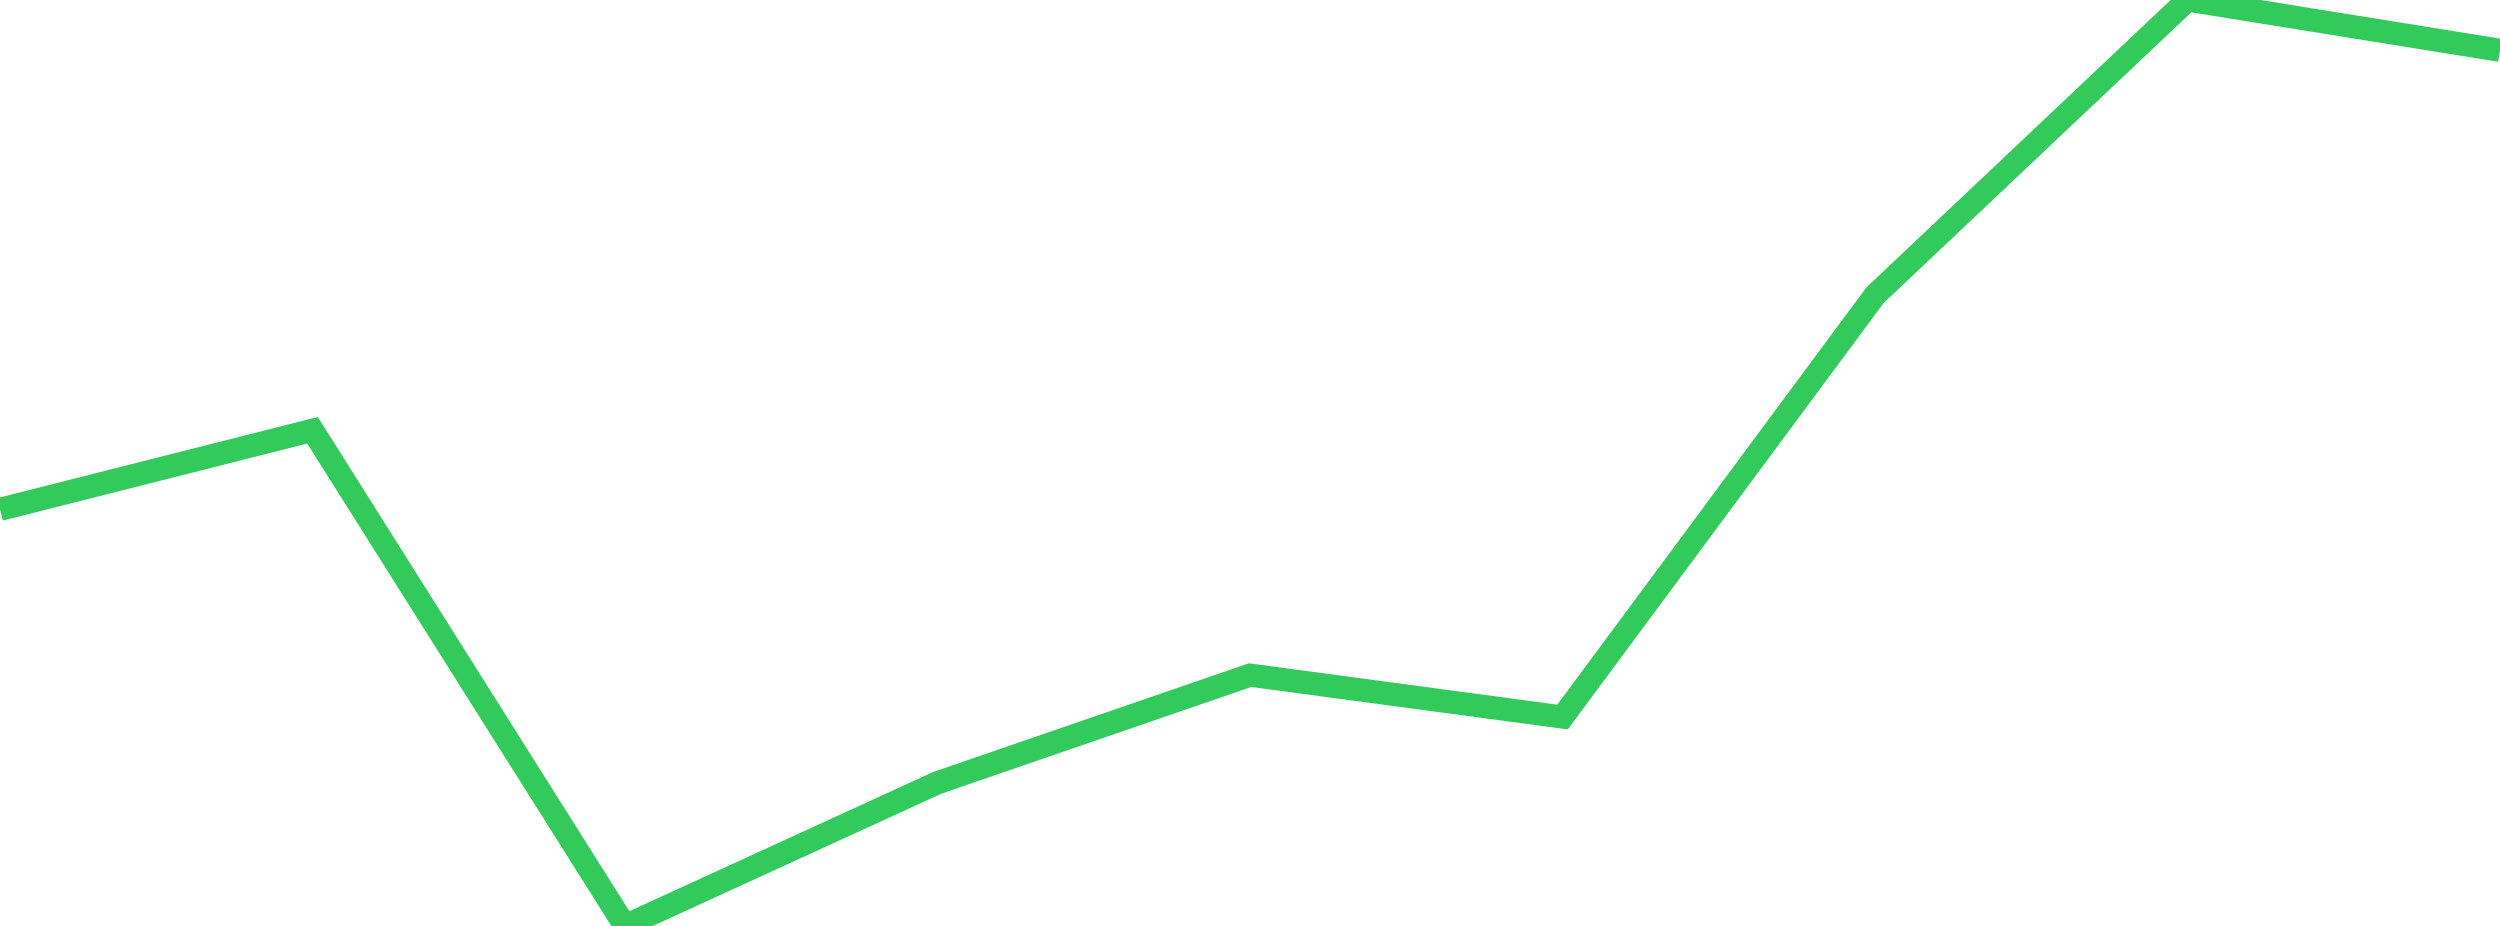 <?xml version="1.0" standalone="no"?>
<!DOCTYPE svg PUBLIC "-//W3C//DTD SVG 1.1//EN" "http://www.w3.org/Graphics/SVG/1.1/DTD/svg11.dtd">

<svg width="135" height="50" viewBox="0 0 135 50" preserveAspectRatio="none" 
  xmlns="http://www.w3.org/2000/svg"
  xmlns:xlink="http://www.w3.org/1999/xlink">


<polyline points="0.0, 27.505 16.875, 23.233 33.75, 50.0 50.625, 42.268 67.5, 36.457 84.375, 38.721 101.25, 15.942 118.125, 0.0 135.0, 2.718" fill="none" stroke="#32ca5b" stroke-width="1.25"/>

</svg>